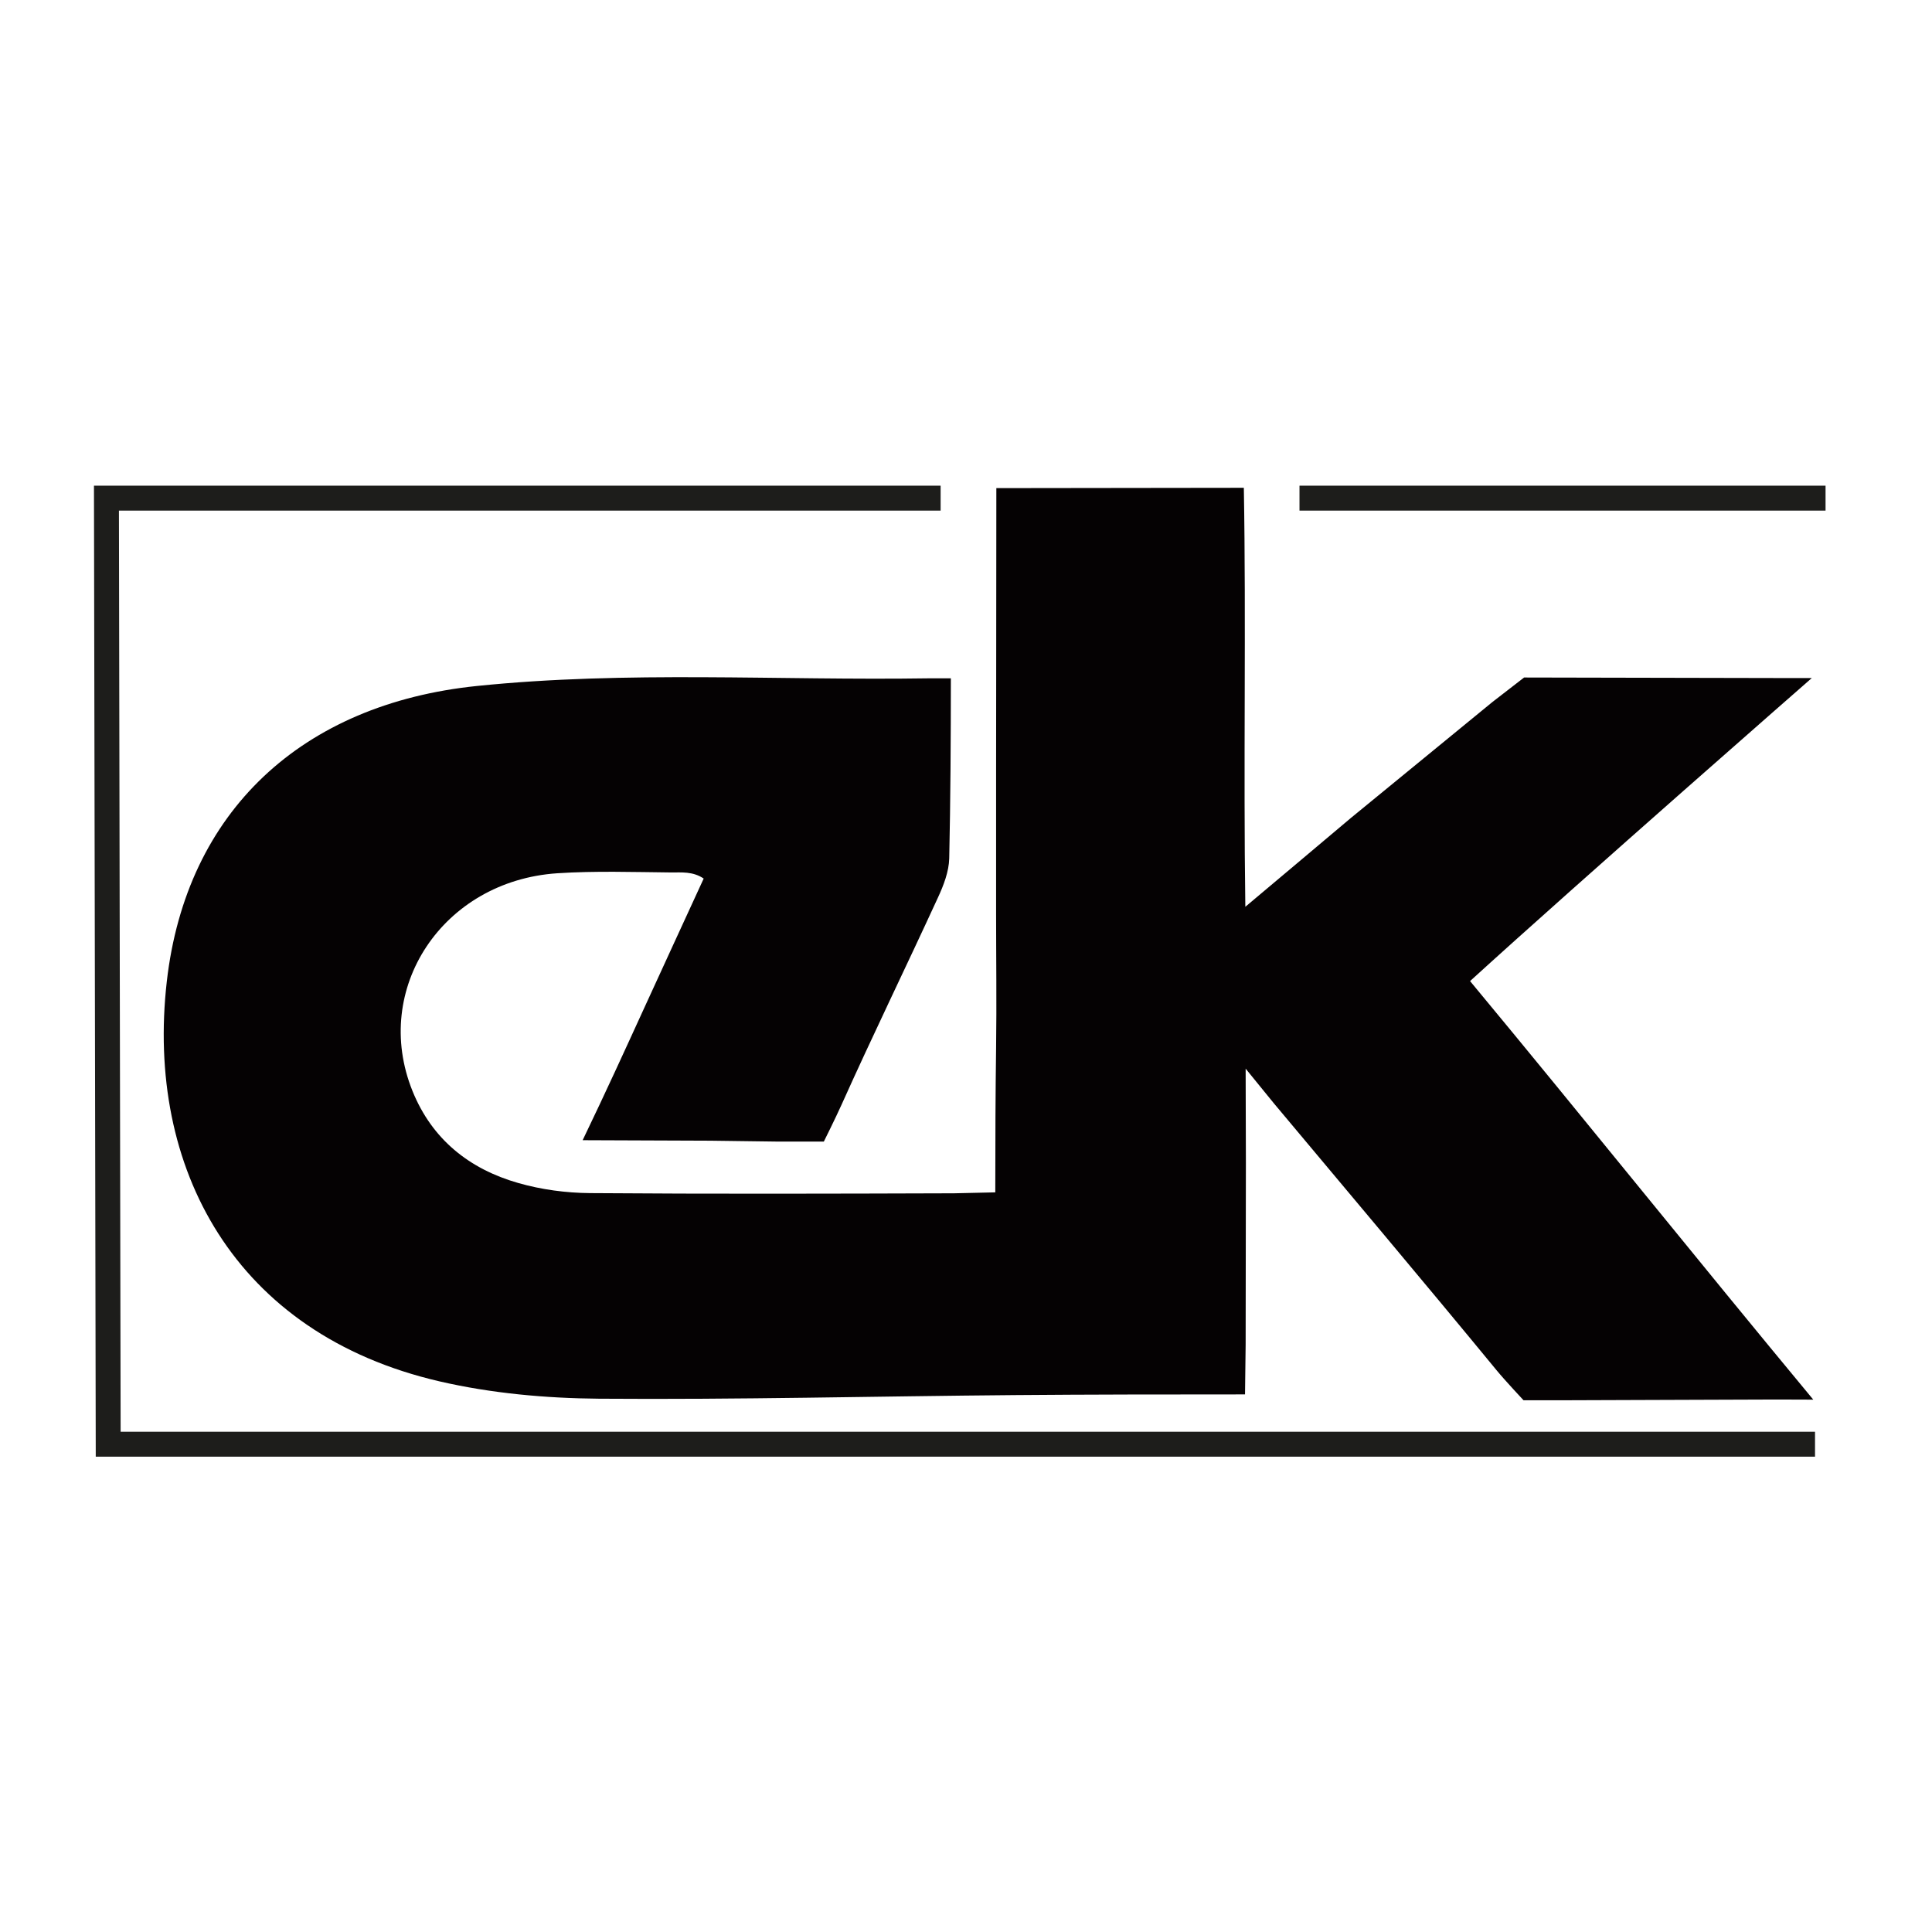 <?xml version="1.0" encoding="UTF-8"?> <svg xmlns="http://www.w3.org/2000/svg" id="Ebene_2" data-name="Ebene 2" viewBox="0 0 310 310"><defs><style> .cls-1, .cls-2 { stroke: #1d1d1b; stroke-miterlimit: 10; stroke-width: 4px; } .cls-1, .cls-3 { fill: #050203; } .cls-2 { fill: none; } .cls-4 { fill: #fff; } .cls-4, .cls-3 { stroke-width: 0px; } </style></defs><g id="Ebene_1-2" data-name="Ebene 1"><g><rect class="cls-4" width="310" height="310"></rect><g><path class="cls-3" d="M199.58,78.27c.38,21.61-.08,44.47.24,67.23,0,0,15.98-13.43,16.92-14.24l22.73-18.62,5.08-3.93,43.01.09h3.15s-36.83,32.22-54.83,48.62c18.34,22.1,36.32,44.56,55.07,67.16l-5.85-.02c-11.4.05-34.21.12-34.21.12h-6.43s-2.98-3.18-4.32-4.81c-11.82-14.37-23.82-28.59-35.76-42.86l-4.51-5.54.04,15.12-.04,29.16-.1,7.99c-12.57,0-25.04.01-36.93.11-22.24.18-44.48.75-66.72.58-8.55-.07-17.28-.86-25.59-2.78-32.94-7.62-47.16-34.28-43.77-64.13,3.11-27.41,21.76-44.57,49.75-47.45,24.14-2.48,48.34-.86,72.51-1.23.76-.01,3.55,0,3.55,0,0,9.51-.06,19.75-.26,28.88-.05,2.13-.91,4.36-1.83,6.34-5.1,11.1-10.46,22.08-15.46,33.22-.95,2.12-2.83,5.89-2.83,5.89h-7.65s-10.57-.14-10.57-.14c0,0-17.75-.08-20.48-.08,3.79-7.88,6.77-14.42,9.84-21.13,3.09-6.76,6.21-13.51,9.58-20.85-1.72-1.18-3.63-.97-5.15-.98-6.12-.06-12.26-.27-18.35.13-18.38,1.23-29.83,18.54-23.23,34.92,3.13,7.76,9.12,12.54,16.98,14.78,3.7,1.06,7.66,1.59,11.51,1.62,19.47.15,38.94.09,58.41.03l6.62-.15c0-8.77.03-15.81.13-23.21.1-7.22,0-14.44,0-21.66,0-7.5,0-15,0-22.49,0-7.22.02-14.44.02-21.66,0-7.48.02-16.62.02-23.98"></path><line class="cls-1" x1="292.92" y1="79.93" x2="208.51" y2="79.93"></line><polyline class="cls-2" points="150.93 79.93 17.08 79.93 17.36 231.73 291.23 231.73"></polyline></g></g></g></svg> 